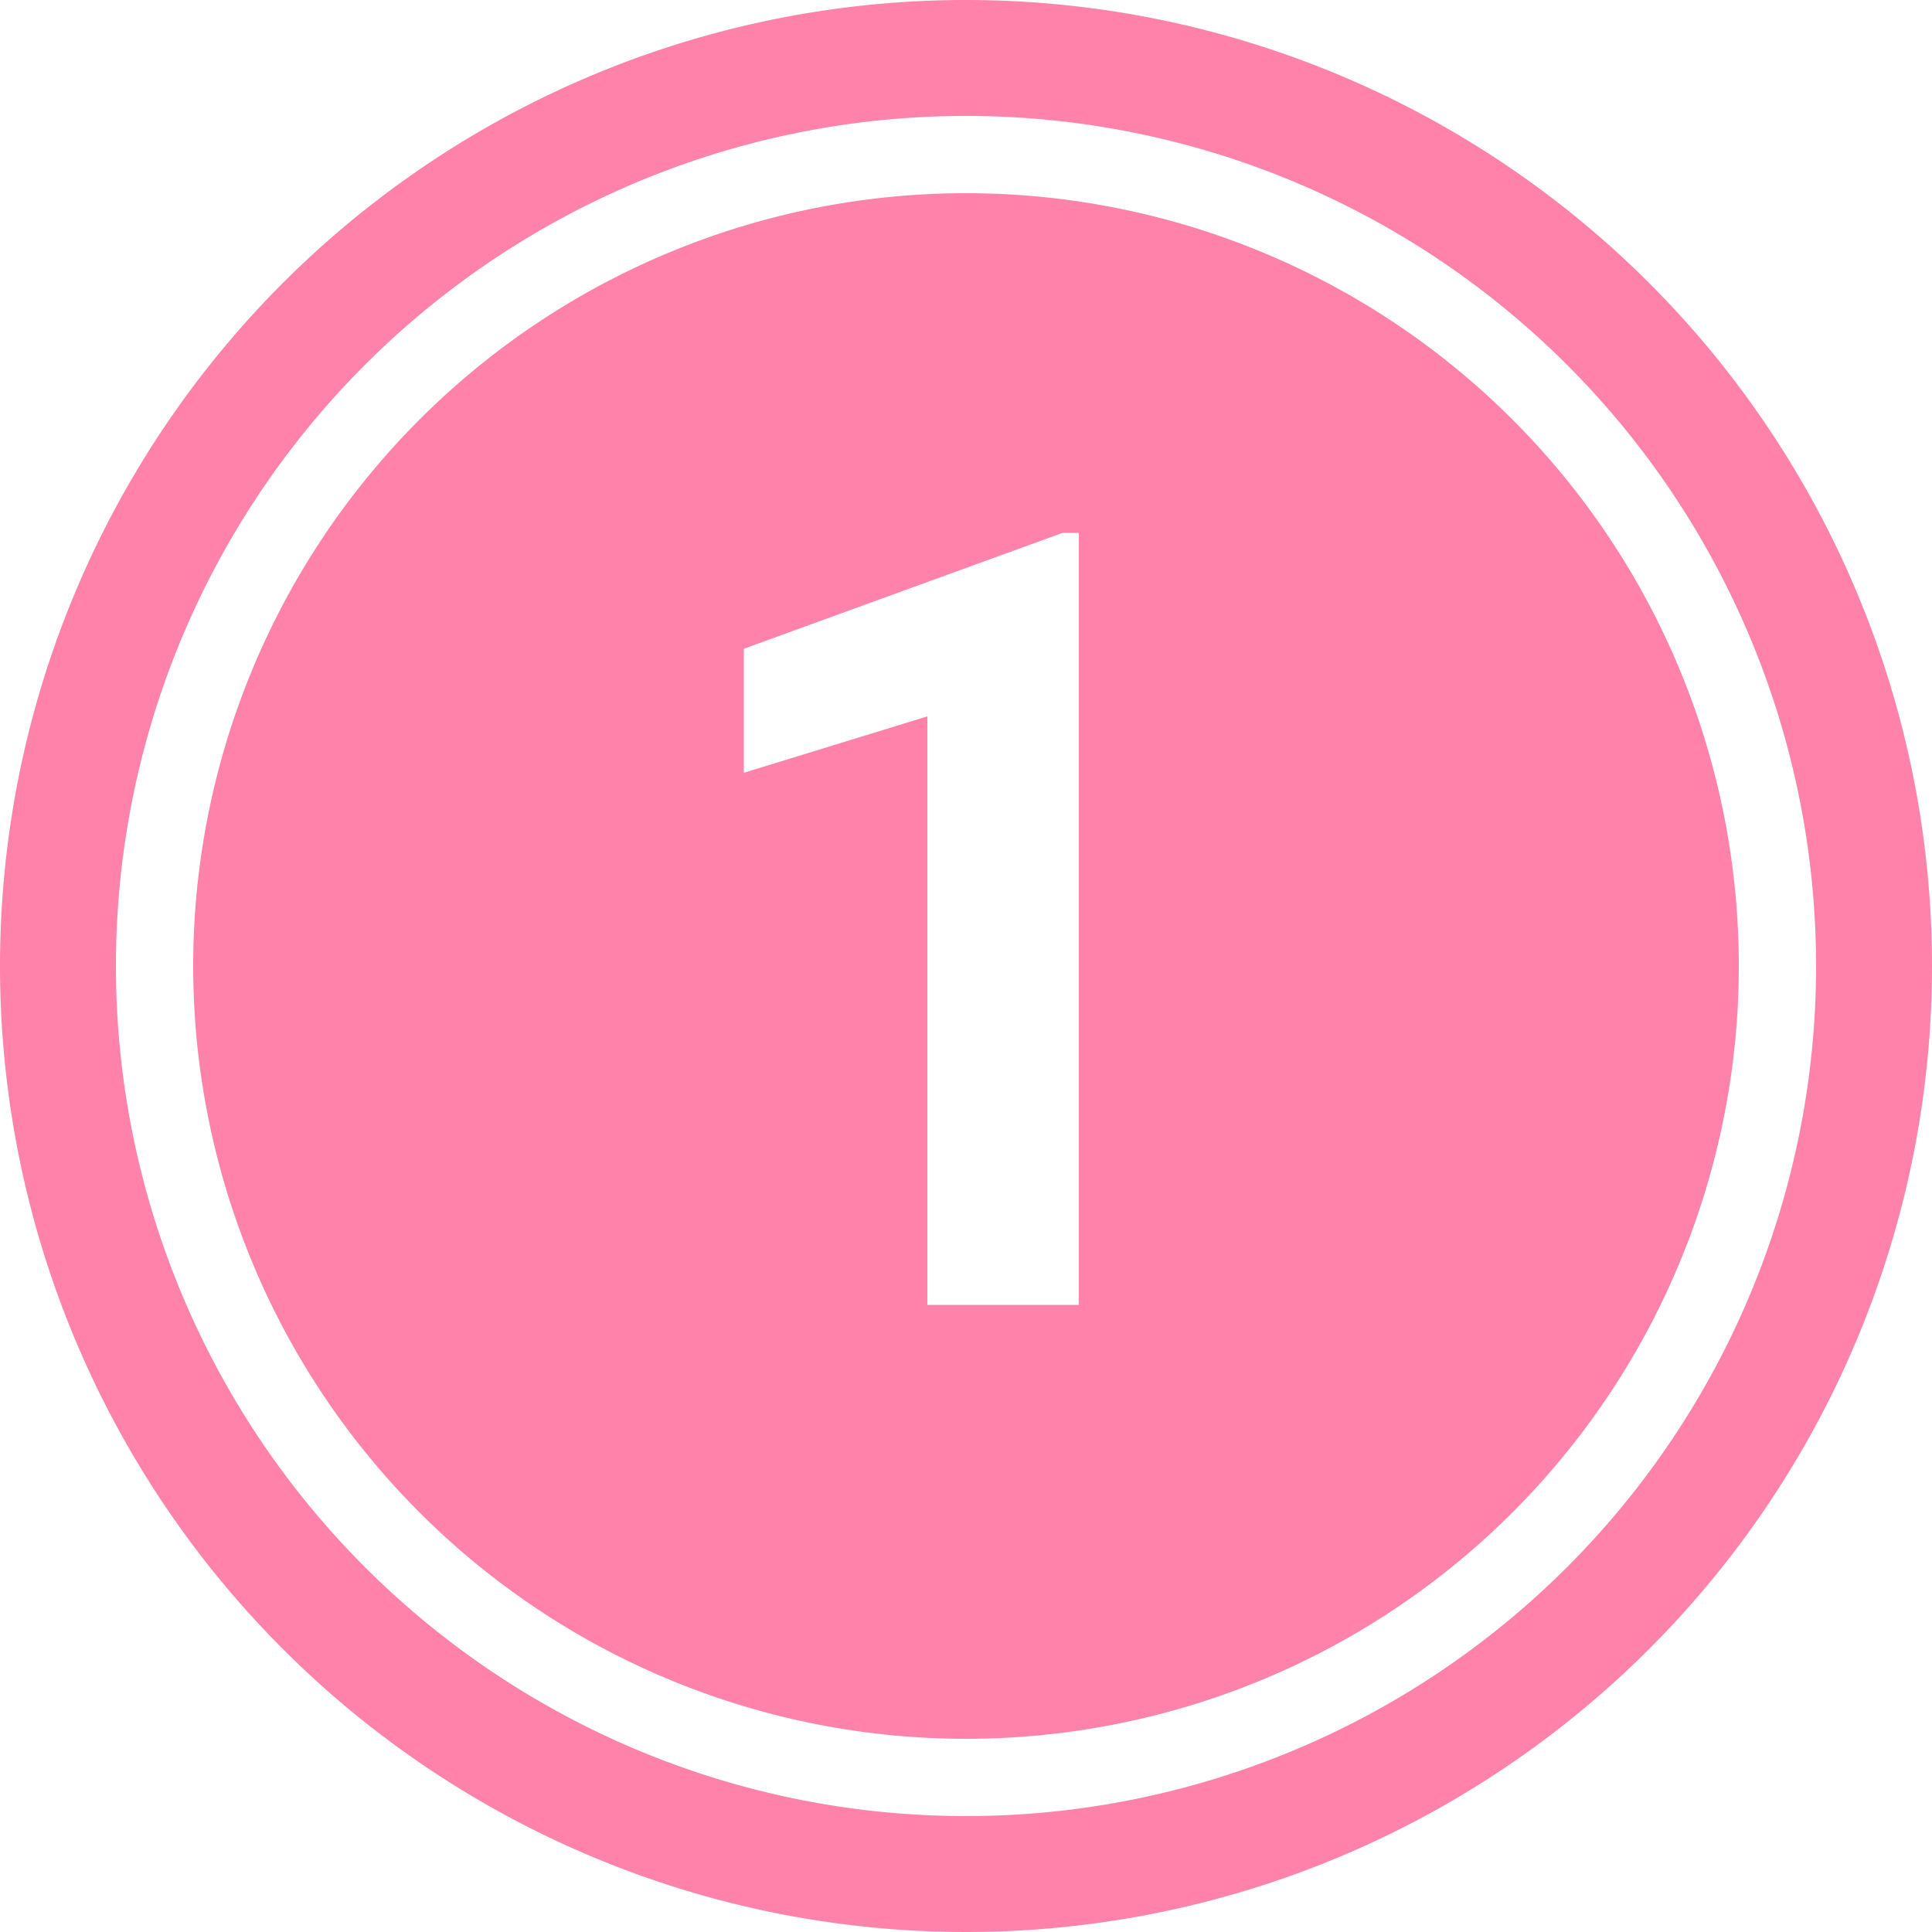 <svg xmlns="http://www.w3.org/2000/svg" id="one" viewBox="0 0 50 50"><defs><style>.cls-1{fill:#ff82ab;}</style></defs><title>one</title><path class="cls-1" d="M25,3A22,22,0,1,1,3,25,22,22,0,0,1,25,3m0-3A25,25,0,1,0,50,25,25,25,0,0,0,25,0Z"></path><path class="cls-1" d="M25,5A20,20,0,1,0,45,25,20,20,0,0,0,25,5Zm2.92,28.77H24V18.54L19.25,20V16.79l8.25-3h.42Z"></path></svg>